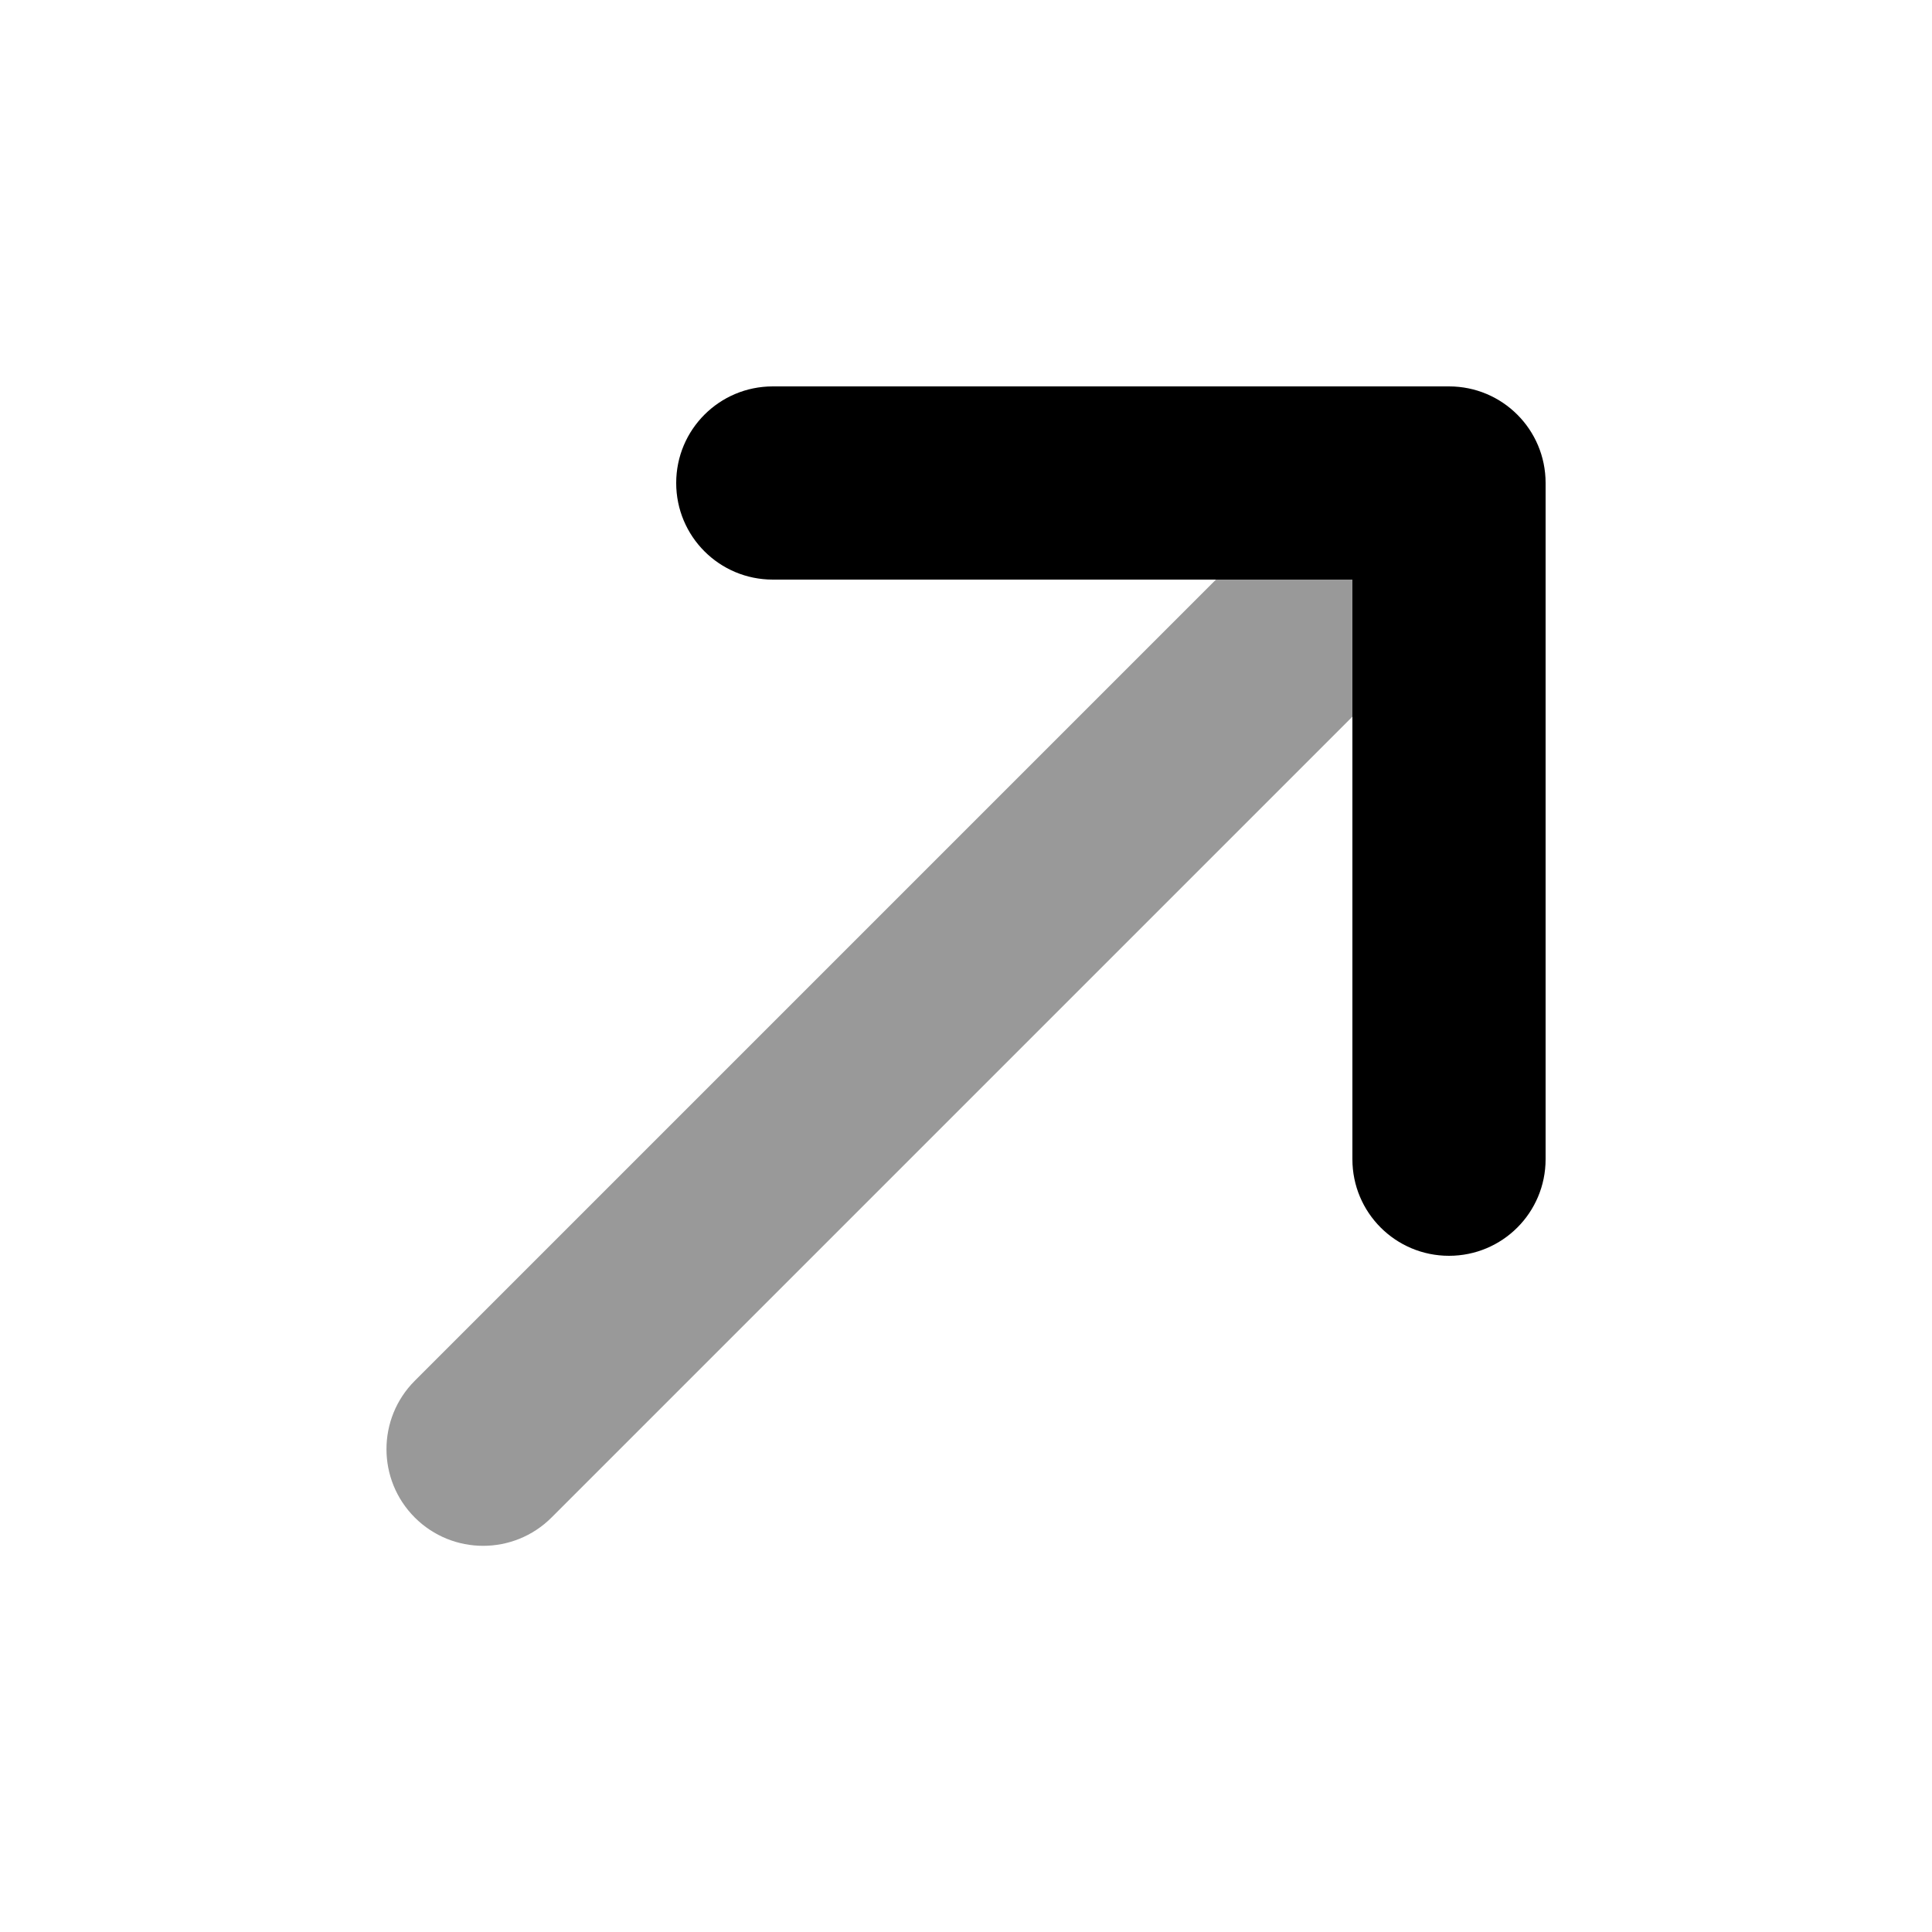 <svg xmlns="http://www.w3.org/2000/svg" viewBox="0 0 640 640"><!--! Font Awesome Pro 7.1.0 by @fontawesome - https://fontawesome.com License - https://fontawesome.com/license (Commercial License) Copyright 2025 Fonticons, Inc. --><path opacity=".4" fill="currentColor" d="M137.4 457.4L402.8 192L448.1 192L448.1 237.3L182.7 502.7C170.2 515.2 149.9 515.2 137.4 502.7C124.9 490.2 124.9 469.9 137.4 457.4z"/><path fill="currentColor" d="M480 128C497.7 128 512 142.3 512 160L512 384C512 401.7 497.7 416 480 416C462.3 416 448 401.7 448 384L448 192L256 192C238.3 192 224 177.7 224 160C224 142.3 238.3 128 256 128L480 128z"/></svg>